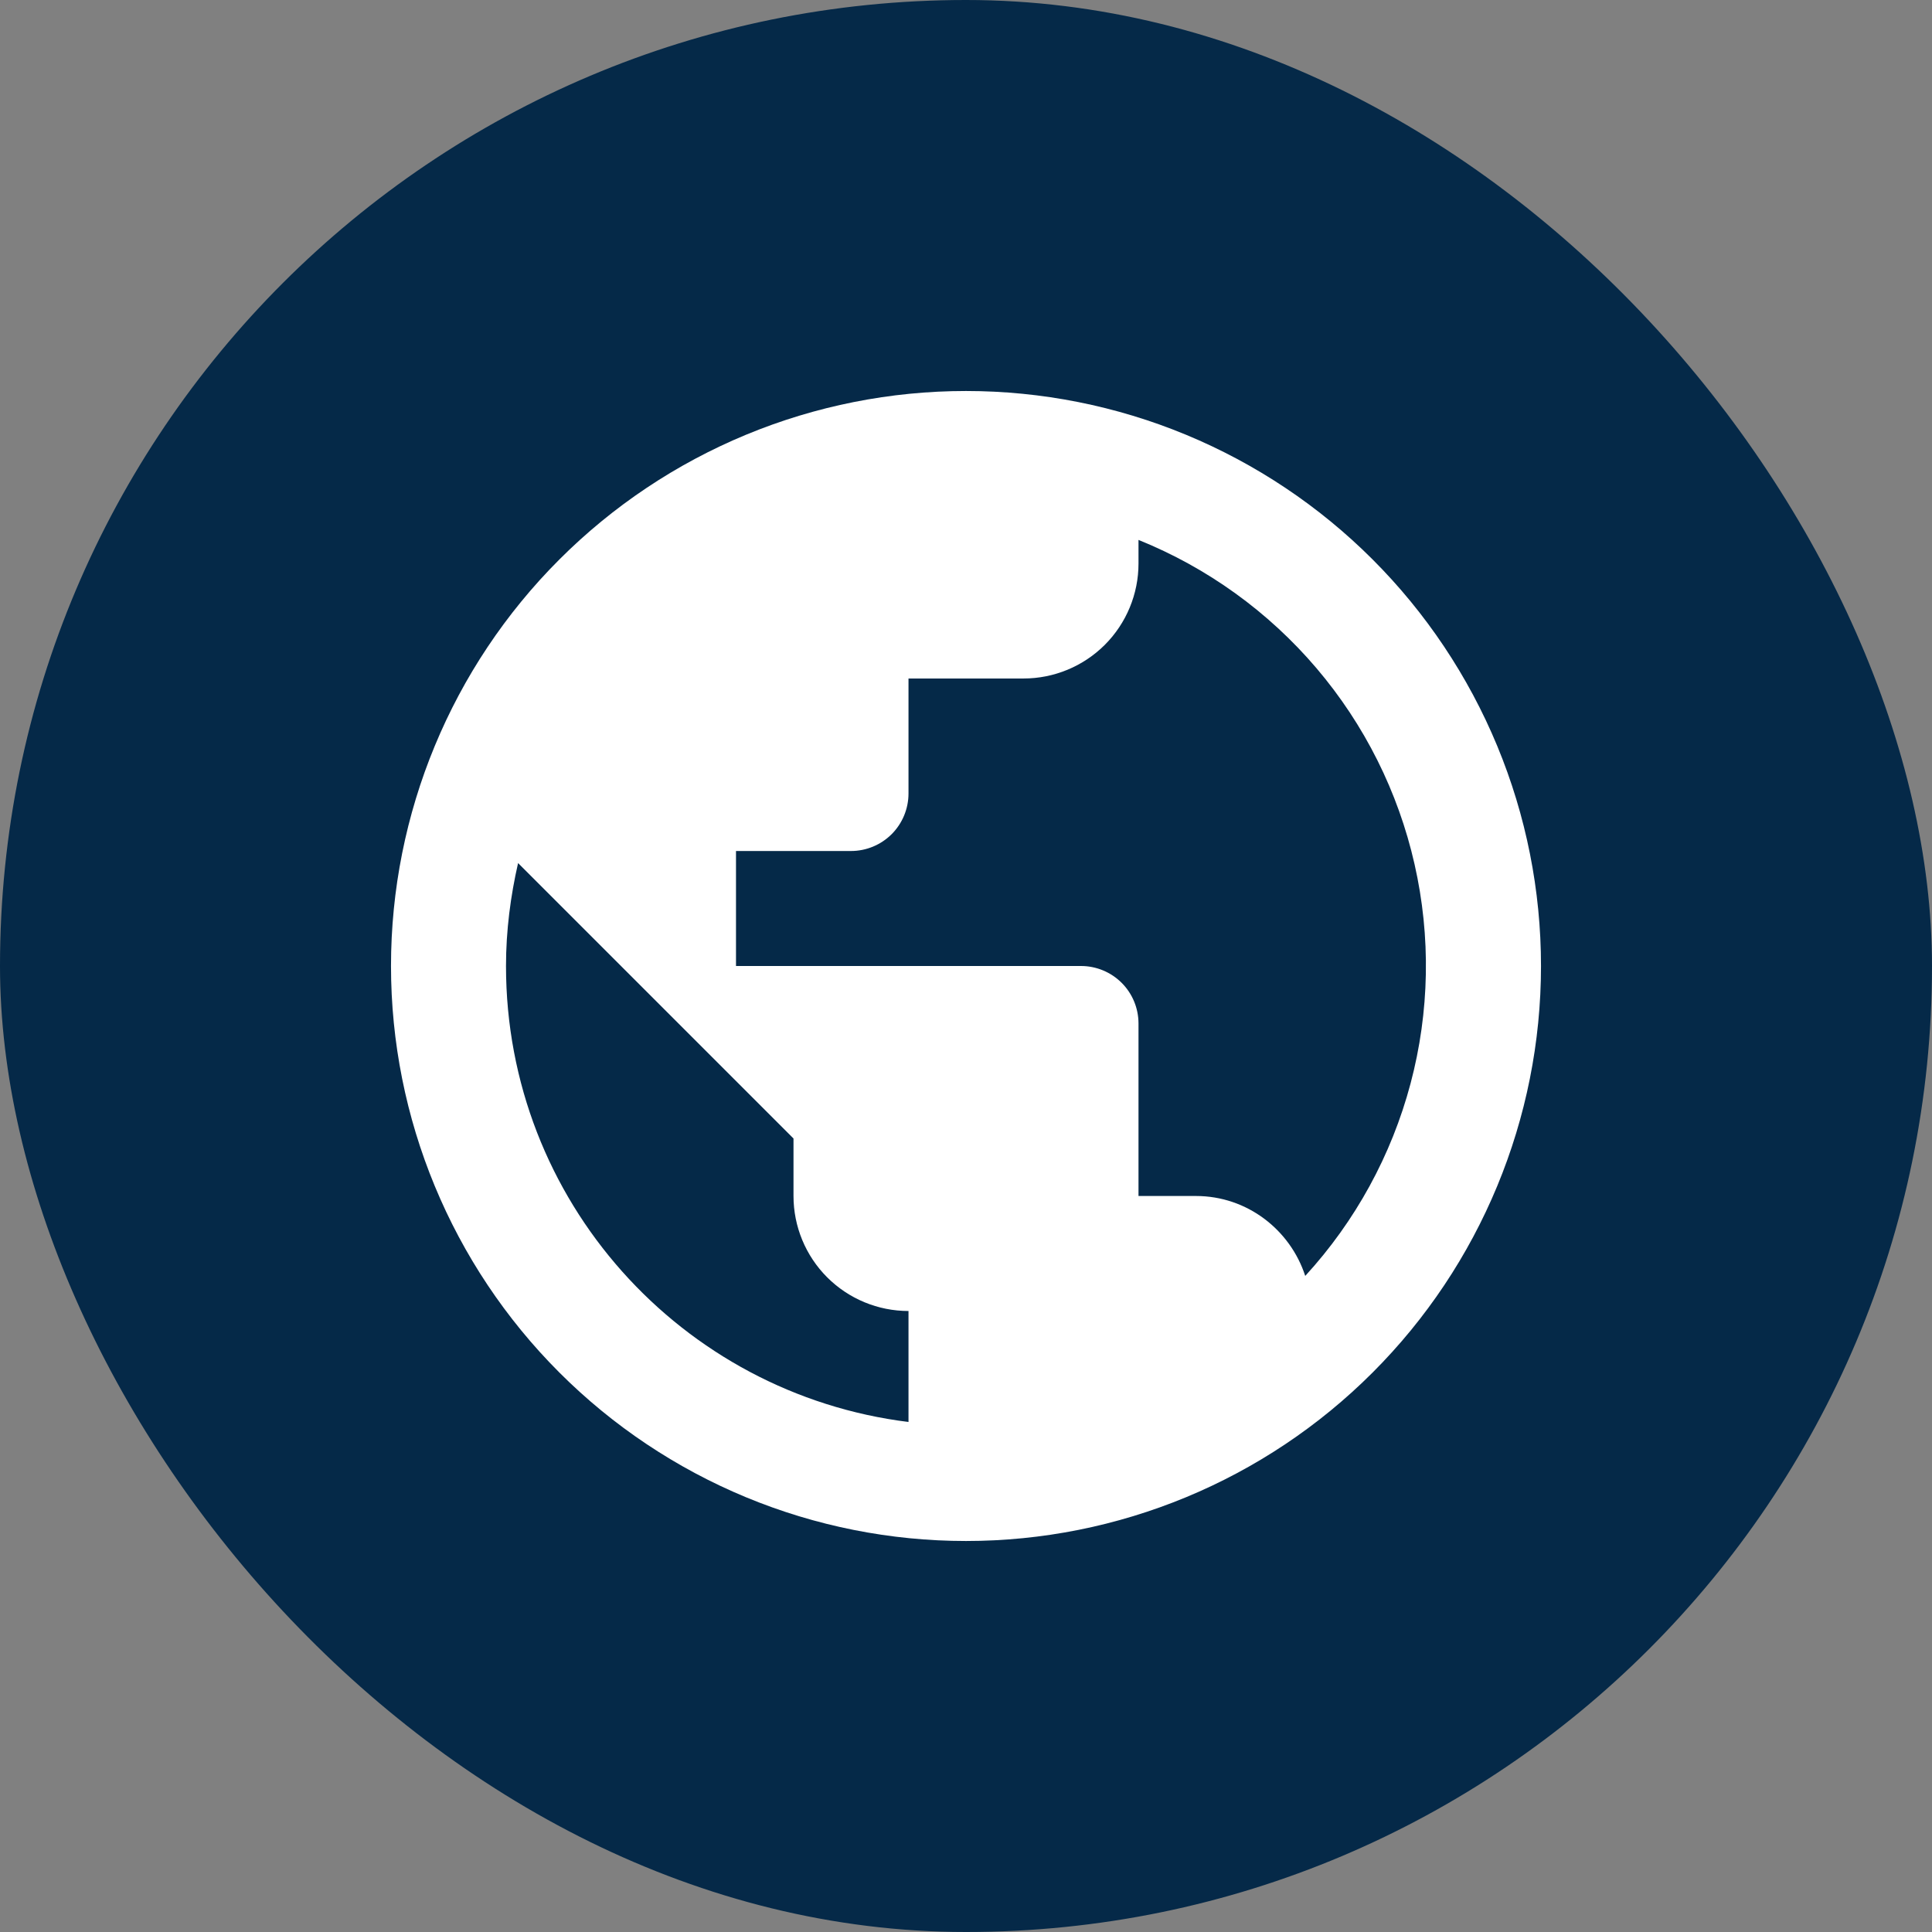<svg xmlns="http://www.w3.org/2000/svg" width="63" height="63" viewBox="0 0 63 63" fill="none"><rect x="0" y="0" width="63" height="63" fill="#808080" stroke="none"/><rect width="63" height="63" rx="31.5" fill="#052948"></rect><path d="M42.562 41.606C42.075 40.106 40.669 39 39 39H37.125V33.375C37.125 32.878 36.928 32.401 36.576 32.049C36.224 31.698 35.747 31.5 35.25 31.5H24V27.75H27.75C28.247 27.75 28.724 27.552 29.076 27.201C29.427 26.849 29.625 26.372 29.625 25.875V22.125H33.375C34.37 22.125 35.323 21.73 36.027 21.027C36.73 20.323 37.125 19.37 37.125 18.375V17.606C39.368 18.511 41.359 19.945 42.927 21.787C44.495 23.629 45.593 25.823 46.127 28.183C46.662 30.542 46.617 32.995 45.996 35.333C45.375 37.671 44.197 39.823 42.562 41.606ZM29.625 46.369C22.219 45.45 16.5 39.15 16.5 31.5C16.5 30.337 16.65 29.212 16.894 28.144L25.875 37.125V39C25.875 39.995 26.27 40.948 26.973 41.652C27.677 42.355 28.63 42.75 29.625 42.75M31.5 12.75C29.038 12.75 26.599 13.235 24.325 14.177C22.05 15.12 19.983 16.501 18.242 18.242C14.725 21.758 12.75 26.527 12.75 31.5C12.75 36.473 14.725 41.242 18.242 44.758C19.983 46.499 22.05 47.88 24.325 48.823C26.599 49.765 29.038 50.25 31.5 50.25C36.473 50.25 41.242 48.275 44.758 44.758C48.275 41.242 50.25 36.473 50.25 31.5C50.25 29.038 49.765 26.599 48.823 24.325C47.88 22.05 46.499 19.983 44.758 18.242C43.017 16.501 40.95 15.12 38.675 14.177C36.401 13.235 33.962 12.75 31.5 12.75Z" fill="white"></path></svg>